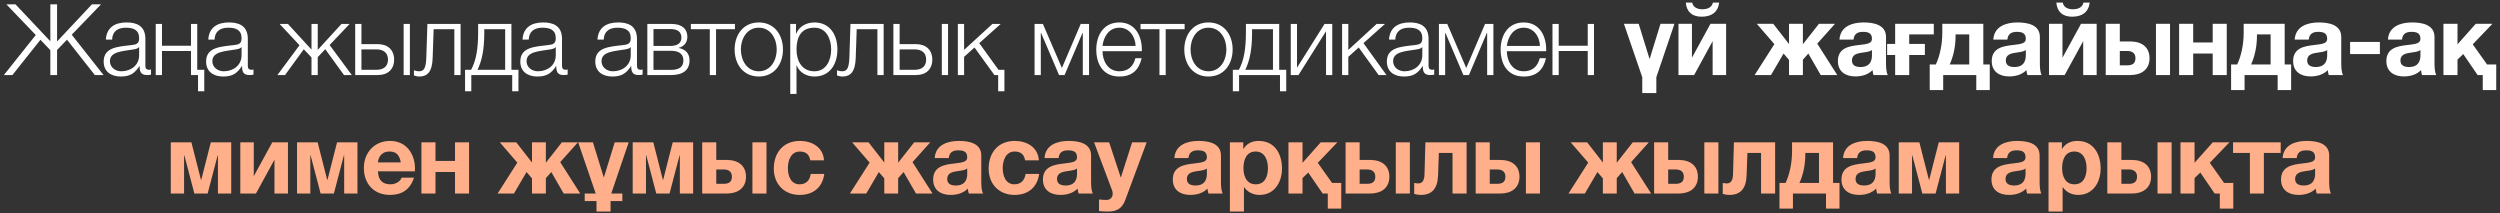 <?xml version="1.0" encoding="UTF-8"?> <svg xmlns="http://www.w3.org/2000/svg" width="633" height="54" viewBox="0 0 633 54" fill="none"><rect x="0" y="0" width="633" height="54" fill="#333333" stroke="none"/><path d="M10.24 10.072L3.143 19H0.986L9.061 8.868L1.613 1.093H3.92L12.748 10.448V1.093H14.454V10.498L23.282 1.093H25.589L18.166 8.792L26.216 19H24.009L16.962 10.046L14.454 12.655V19H12.748V12.705L10.24 10.072ZM28.382 10.021H26.802C26.978 6.987 29.06 5.683 32.044 5.683C34.326 5.683 36.809 6.36 36.809 9.846V16.718C36.809 17.345 37.11 17.671 37.737 17.671C37.913 17.671 38.063 17.646 38.239 17.57V18.9C37.863 18.975 37.637 19 37.211 19C35.605 19 35.355 18.072 35.355 16.743H35.304C34.176 18.423 33.097 19.376 30.59 19.376C28.182 19.376 26.251 18.197 26.251 15.589C26.251 11.978 29.787 11.827 33.198 11.426C34.502 11.3 35.229 11.075 35.229 9.67C35.229 7.538 33.724 7.012 31.843 7.012C29.862 7.012 28.458 7.915 28.382 10.021ZM35.229 13.984V11.927H35.179C34.978 12.304 34.276 12.429 33.85 12.504C31.166 12.981 27.831 12.981 27.831 15.489C27.831 17.069 29.21 18.047 30.715 18.047C33.148 18.047 35.229 16.517 35.229 13.984ZM51.721 23.113H50.141V19H48.36V12.906H41.012V19H39.431V6.059H41.012V11.576H48.36V6.059H49.94V17.671H51.721V23.113ZM54.321 10.021H52.741C52.916 6.987 54.998 5.683 57.982 5.683C60.265 5.683 62.748 6.36 62.748 9.846V16.718C62.748 17.345 63.048 17.671 63.675 17.671C63.851 17.671 64.001 17.646 64.177 17.57V18.9C63.801 18.975 63.575 19 63.149 19C61.544 19 61.293 18.072 61.293 16.743H61.243C60.114 18.423 59.036 19.376 56.528 19.376C54.12 19.376 52.189 18.197 52.189 15.589C52.189 11.978 55.725 11.827 59.136 11.426C60.44 11.3 61.167 11.075 61.167 9.67C61.167 7.538 59.663 7.012 57.782 7.012C55.8 7.012 54.396 7.915 54.321 10.021ZM61.167 13.984V11.927H61.117C60.917 12.304 60.214 12.429 59.788 12.504C57.105 12.981 53.769 12.981 53.769 15.489C53.769 17.069 55.148 18.047 56.653 18.047C59.086 18.047 61.167 16.517 61.167 13.984ZM78.871 6.059H80.451V12.63L86.47 6.059H88.527L83.46 11.401L89.078 19H87.097L82.357 12.454L80.451 14.46V19H78.871V14.536L76.915 12.479L72.174 19H70.243L75.836 11.451L70.795 6.059H72.902L78.871 12.554V6.059ZM102.201 19V6.059H103.781V19H102.201ZM95.705 19H89.936V6.059H91.516V11.175H95.705C98.188 11.175 99.793 12.655 99.793 15.088C99.793 17.52 98.213 19 95.705 19ZM95.354 12.504H91.516V17.671H95.354C97.159 17.671 98.238 16.768 98.238 15.088C98.238 13.432 97.159 12.504 95.354 12.504ZM116.62 19H115.04V7.388H109.798L109.547 14.736C109.422 18.248 108.168 19.376 106.186 19.376C105.71 19.376 105.183 19.251 104.807 19.1V17.796C105.258 17.972 105.66 18.047 106.086 18.047C107.24 18.047 107.842 17.47 107.942 14.561L108.218 6.059H116.62V19ZM131.272 23.113H129.692V19H119.334V23.113H117.754V17.671H119.284C120.538 15.363 121.064 12.454 121.064 8.115V6.059H129.491V17.671H131.272V23.113ZM127.911 17.671V7.388H122.619V8.241C122.619 12.529 122.043 15.288 120.914 17.671H127.911ZM133.874 10.021H132.294C132.47 6.987 134.551 5.683 137.536 5.683C139.818 5.683 142.301 6.36 142.301 9.846V16.718C142.301 17.345 142.602 17.671 143.229 17.671C143.405 17.671 143.555 17.646 143.731 17.57V18.9C143.354 18.975 143.129 19 142.702 19C141.097 19 140.846 18.072 140.846 16.743H140.796C139.668 18.423 138.589 19.376 136.081 19.376C133.674 19.376 131.742 18.197 131.742 15.589C131.742 11.978 135.279 11.827 138.69 11.426C139.994 11.3 140.721 11.075 140.721 9.67C140.721 7.538 139.216 7.012 137.335 7.012C135.354 7.012 133.949 7.915 133.874 10.021ZM140.721 13.984V11.927H140.671C140.47 12.304 139.768 12.429 139.342 12.504C136.658 12.981 133.322 12.981 133.322 15.489C133.322 17.069 134.702 18.047 136.207 18.047C138.639 18.047 140.721 16.517 140.721 13.984ZM152.857 10.021H151.277C151.452 6.987 153.534 5.683 156.518 5.683C158.801 5.683 161.283 6.36 161.283 9.846V16.718C161.283 17.345 161.584 17.671 162.211 17.671C162.387 17.671 162.537 17.646 162.713 17.57V18.9C162.337 18.975 162.111 19 161.685 19C160.08 19 159.829 18.072 159.829 16.743H159.779C158.65 18.423 157.572 19.376 155.064 19.376C152.656 19.376 150.725 18.197 150.725 15.589C150.725 11.978 154.261 11.827 157.672 11.426C158.976 11.3 159.703 11.075 159.703 9.67C159.703 7.538 158.199 7.012 156.318 7.012C154.336 7.012 152.932 7.915 152.857 10.021ZM159.703 13.984V11.927H159.653C159.453 12.304 158.75 12.429 158.324 12.504C155.64 12.981 152.305 12.981 152.305 15.489C152.305 17.069 153.684 18.047 155.189 18.047C157.622 18.047 159.703 16.517 159.703 13.984ZM174.59 15.313C174.59 17.721 172.935 19 169.95 19H163.906V6.059H170C172.659 6.059 174.038 7.313 174.038 9.319C174.038 10.824 173.135 11.777 171.856 12.103V12.153C173.562 12.479 174.59 13.508 174.59 15.313ZM172.533 9.545C172.533 8.115 171.63 7.363 169.8 7.363H165.461V11.627H169.8C171.58 11.627 172.533 10.849 172.533 9.545ZM173.035 15.288C173.035 13.733 172.007 12.855 169.85 12.855H165.461V17.696H169.825C172.032 17.696 173.035 16.918 173.035 15.288ZM186.09 7.388H181.3V19H179.72V7.388H174.93V6.059H186.09V7.388ZM192.128 5.683C196.066 5.683 198.247 8.818 198.247 12.529C198.247 16.241 196.066 19.376 192.128 19.376C188.19 19.376 186.008 16.241 186.008 12.529C186.008 8.818 188.19 5.683 192.128 5.683ZM192.128 7.012C189.118 7.012 187.588 9.796 187.588 12.529C187.588 15.263 189.118 18.047 192.128 18.047C195.138 18.047 196.667 15.263 196.667 12.529C196.667 9.796 195.138 7.012 192.128 7.012ZM200.095 23.79V6.059H201.55V8.517H201.6C202.327 6.736 204.108 5.683 206.215 5.683C210.152 5.683 212.033 8.843 212.033 12.529C212.033 16.216 210.152 19.376 206.215 19.376C204.308 19.376 202.402 18.423 201.725 16.542H201.675V23.79H200.095ZM210.453 12.529C210.453 9.846 209.224 7.012 206.215 7.012C202.703 7.012 201.675 9.595 201.675 12.529C201.675 15.213 202.879 18.047 206.215 18.047C209.224 18.047 210.453 15.213 210.453 12.529ZM223.741 19H222.16V7.388H216.919L216.668 14.736C216.543 18.248 215.289 19.376 213.307 19.376C212.831 19.376 212.304 19.251 211.928 19.1V17.796C212.379 17.972 212.781 18.047 213.207 18.047C214.361 18.047 214.963 17.47 215.063 14.561L215.339 6.059H223.741V19ZM238.468 19V6.059H240.048V19H238.468ZM231.972 19H226.204V6.059H227.784V11.175H231.972C234.455 11.175 236.06 12.655 236.06 15.088C236.06 17.52 234.48 19 231.972 19ZM231.621 12.504H227.784V17.671H231.621C233.427 17.671 234.506 16.768 234.506 15.088C234.506 13.432 233.427 12.504 231.621 12.504ZM254.317 23.113H252.737V19H251.784L246.743 12.028L244.109 14.385V19H242.529V6.059H244.109V12.63L251.282 6.059H253.389L247.946 10.924L252.812 17.671H254.317V23.113ZM275.746 19H274.166V8.341H274.091L269.551 19H268.147L263.607 8.341H263.532V19H261.952V6.059H264.059L268.874 17.219L273.639 6.059H275.746V19ZM289.113 12.956H279.156C279.156 15.263 280.41 18.047 283.42 18.047C285.727 18.047 286.981 16.718 287.483 14.736H289.063C288.385 17.671 286.705 19.376 283.42 19.376C279.306 19.376 277.576 16.216 277.576 12.529C277.576 9.118 279.306 5.683 283.42 5.683C287.558 5.683 289.238 9.319 289.113 12.956ZM279.156 11.627H287.533C287.457 9.244 285.953 7.012 283.42 7.012C280.811 7.012 279.432 9.269 279.156 11.627ZM299.947 7.388H295.156V19H293.576V7.388H288.786V6.059H299.947V7.388ZM305.984 5.683C309.922 5.683 312.104 8.818 312.104 12.529C312.104 16.241 309.922 19.376 305.984 19.376C302.047 19.376 299.865 16.241 299.865 12.529C299.865 8.818 302.047 5.683 305.984 5.683ZM305.984 7.012C302.975 7.012 301.445 9.796 301.445 12.529C301.445 15.263 302.975 18.047 305.984 18.047C308.994 18.047 310.524 15.263 310.524 12.529C310.524 9.796 308.994 7.012 305.984 7.012ZM325.674 23.113H324.094V19H313.736V23.113H312.156V17.671H313.686C314.94 15.363 315.467 12.454 315.467 8.115V6.059H323.894V17.671H325.674V23.113ZM322.314 17.671V7.388H317.022V8.241C317.022 12.529 316.445 15.288 315.316 17.671H322.314ZM337.33 19H335.75V7.915L328.778 19H326.822V6.059H328.402V17.144L335.374 6.059H337.33V19ZM339.816 19V6.059H341.396V12.63L348.569 6.059H350.676L345.233 10.924L351.052 19H349.071L344.029 12.028L341.396 14.385V19H339.816ZM353.284 10.021H351.704C351.88 6.987 353.961 5.683 356.946 5.683C359.228 5.683 361.711 6.36 361.711 9.846V16.718C361.711 17.345 362.012 17.671 362.639 17.671C362.814 17.671 362.965 17.646 363.14 17.57V18.9C362.764 18.975 362.539 19 362.112 19C360.507 19 360.256 18.072 360.256 16.743H360.206C359.078 18.423 357.999 19.376 355.491 19.376C353.083 19.376 351.152 18.197 351.152 15.589C351.152 11.978 354.689 11.827 358.099 11.426C359.404 11.3 360.131 11.075 360.131 9.67C360.131 7.538 358.626 7.012 356.745 7.012C354.764 7.012 353.359 7.915 353.284 10.021ZM360.131 13.984V11.927H360.081C359.88 12.304 359.178 12.429 358.751 12.504C356.068 12.981 352.732 12.981 352.732 15.489C352.732 17.069 354.112 18.047 355.616 18.047C358.049 18.047 360.131 16.517 360.131 13.984ZM378.127 19H376.547V8.341H376.472L371.932 19H370.528L365.988 8.341H365.913V19H364.333V6.059H366.44L371.255 17.219L376.02 6.059H378.127V19ZM391.494 12.956H381.537C381.537 15.263 382.791 18.047 385.801 18.047C388.108 18.047 389.362 16.718 389.864 14.736H391.444C390.767 17.671 389.086 19.376 385.801 19.376C381.688 19.376 379.957 16.216 379.957 12.529C379.957 9.118 381.688 5.683 385.801 5.683C389.939 5.683 391.619 9.319 391.494 12.956ZM381.537 11.627H389.914C389.839 9.244 388.334 7.012 385.801 7.012C383.193 7.012 381.813 9.269 381.537 11.627ZM403.596 19H402.016V12.906H394.668V19H393.088V6.059H394.668V11.576H402.016V6.059H403.596V19ZM415.821 23.565V19.552L411.181 6.034H414.918L417.652 14.887H417.702L420.436 6.034H423.972L419.383 19.552V23.565H415.821ZM437.052 19H433.641V10.423L428.951 19H424.989V6.034H428.4V14.611L433.09 6.034H437.052V19ZM426.845 0.667H428.475C428.675 1.921 429.955 2.347 430.958 2.347C432.463 2.347 433.416 1.845 433.717 0.667H435.297C434.971 3.149 433.315 4.228 430.832 4.228C428.425 4.228 427.045 2.974 426.845 0.667ZM451.601 13.558L448.416 19H444.278L449.269 11.175L444.829 6.034H448.993L452.98 11.15V6.034H456.492V11.2L460.555 6.034H464.617L460.128 11.05L465.194 19H461.006L457.871 13.558L456.492 15.113V19H452.98V15.163L451.601 13.558ZM469.314 10.021H465.753C465.953 6.711 468.938 5.683 471.847 5.683C474.43 5.683 477.54 6.259 477.54 9.369V16.116C477.54 17.295 477.666 18.473 477.992 19H474.38C474.255 18.599 474.155 18.172 474.129 17.746C473.001 18.925 471.371 19.351 469.766 19.351C467.283 19.351 465.351 18.122 465.351 15.464C465.351 12.128 468.236 11.677 470.668 11.401C472.901 11.15 473.979 10.974 473.979 9.821C473.979 8.316 472.926 8.065 471.672 8.065C470.292 8.065 469.439 8.617 469.314 10.021ZM473.979 13.984V12.655C473.603 13.006 472.8 13.156 471.822 13.282C470.342 13.482 468.913 13.733 468.913 15.313C468.913 16.617 469.941 16.968 471.095 16.968C473.879 16.968 473.979 14.787 473.979 13.984ZM483.415 13.934V19H479.853V13.934H477.822V11.125H479.853V6.034H489.634V8.717H483.415V11.125H487.377V13.934H483.415ZM503.804 22.812H500.394V19H492.017V22.812H488.606V16.316H490.161C491.164 14.134 491.791 11.3 491.791 8.291V6.034H502.174V16.316H503.804V22.812ZM498.613 16.316V8.717H495.152V9.043C495.152 11.677 494.65 14.134 493.672 16.316H498.613ZM508.27 10.021H504.709C504.91 6.711 507.894 5.683 510.803 5.683C513.387 5.683 516.497 6.259 516.497 9.369V16.116C516.497 17.295 516.622 18.473 516.948 19H513.337C513.211 18.599 513.111 18.172 513.086 17.746C511.957 18.925 510.327 19.351 508.722 19.351C506.239 19.351 504.308 18.122 504.308 15.464C504.308 12.128 507.192 11.677 509.625 11.401C511.857 11.15 512.935 10.974 512.935 9.821C512.935 8.316 511.882 8.065 510.628 8.065C509.249 8.065 508.396 8.617 508.27 10.021ZM512.935 13.984V12.655C512.559 13.006 511.757 13.156 510.778 13.282C509.299 13.482 507.869 13.733 507.869 15.313C507.869 16.617 508.897 16.968 510.051 16.968C512.835 16.968 512.935 14.787 512.935 13.984ZM530.873 19H527.462V10.423L522.772 19H518.809V6.034H522.22V14.611L526.91 6.034H530.873V19ZM520.665 0.667H522.296C522.496 1.921 523.775 2.347 524.778 2.347C526.283 2.347 527.236 1.845 527.537 0.667H529.117C528.791 3.149 527.136 4.228 524.653 4.228C522.245 4.228 520.866 2.974 520.665 0.667ZM545.89 19V6.034H549.452V19H545.89ZM544.26 14.736C544.26 17.596 542.203 19 539.394 19H533.175V6.034H536.736V10.498H539.394C542.279 10.498 544.26 11.927 544.26 14.736ZM536.736 12.906V16.542H538.642C539.996 16.542 540.699 15.99 540.699 14.736C540.699 13.482 539.896 12.906 538.617 12.906H536.736ZM563.816 19H560.255V13.558H555.314V19H551.752V6.034H555.314V10.749H560.255V6.034H563.816V19ZM580.112 22.812H576.701V19H568.325V22.812H564.914V16.316H566.469C567.472 14.134 568.099 11.3 568.099 8.291V6.034H578.482V16.316H580.112V22.812ZM574.921 16.316V8.717H571.46V9.043C571.46 11.677 570.958 14.134 569.98 16.316H574.921ZM584.578 10.021H581.017C581.218 6.711 584.202 5.683 587.111 5.683C589.695 5.683 592.804 6.259 592.804 9.369V16.116C592.804 17.295 592.93 18.473 593.256 19H589.644C589.519 18.599 589.419 18.172 589.394 17.746C588.265 18.925 586.635 19.351 585.03 19.351C582.547 19.351 580.616 18.122 580.616 15.464C580.616 12.128 583.5 11.677 585.933 11.401C588.165 11.15 589.243 10.974 589.243 9.821C589.243 8.316 588.19 8.065 586.936 8.065C585.556 8.065 584.704 8.617 584.578 10.021ZM589.243 13.984V12.655C588.867 13.006 588.064 13.156 587.086 13.282C585.607 13.482 584.177 13.733 584.177 15.313C584.177 16.617 585.205 16.968 586.359 16.968C589.143 16.968 589.243 14.787 589.243 13.984ZM595.042 13.683V10.623H602.591V13.683H595.042ZM608.19 10.021H604.628C604.829 6.711 607.813 5.683 610.723 5.683C613.306 5.683 616.416 6.259 616.416 9.369V16.116C616.416 17.295 616.541 18.473 616.867 19H613.256C613.13 18.599 613.03 18.172 613.005 17.746C611.876 18.925 610.246 19.351 608.641 19.351C606.158 19.351 604.227 18.122 604.227 15.464C604.227 12.128 607.111 11.677 609.544 11.401C611.776 11.15 612.855 10.974 612.855 9.821C612.855 8.316 611.801 8.065 610.547 8.065C609.168 8.065 608.315 8.617 608.19 10.021ZM612.855 13.984V12.655C612.478 13.006 611.676 13.156 610.698 13.282C609.218 13.482 607.788 13.733 607.788 15.313C607.788 16.617 608.817 16.968 609.97 16.968C612.754 16.968 612.855 14.787 612.855 13.984ZM632.046 22.812H628.635V19H627.331L623.695 13.683L622.24 15.088V19H618.679V6.034H622.24V11.225L626.855 6.034H631.068L626.102 11.225L629.714 16.316H632.046V22.812Z" fill="white"></path><path d="M58.545 49H55.184V39.344H55.109L52.576 49H49.215L46.682 39.344H46.607V49H43.246V36.034H48.463L50.87 45.489H50.971L53.379 36.034H58.545V49ZM72.908 49H69.497V40.423L64.807 49H60.844V36.034H64.255V44.611L68.945 36.034H72.908V49ZM90.508 49H87.147V39.344H87.072L84.539 49H81.178L78.645 39.344H78.57V49H75.209V36.034H80.426L82.834 45.489H82.934L85.342 36.034H90.508V49ZM105.047 43.382H95.692C95.792 45.664 96.871 46.668 98.877 46.668C100.306 46.668 101.46 45.79 101.686 44.987H104.821C103.818 48.072 101.686 49.351 98.751 49.351C94.663 49.351 92.13 46.542 92.13 42.529C92.13 38.642 94.814 35.682 98.751 35.682C103.166 35.682 105.322 39.394 105.047 43.382ZM95.692 41.125H101.485C101.159 39.319 100.382 38.366 98.651 38.366C96.344 38.366 95.767 40.122 95.692 41.125ZM118.771 49H115.209V43.558H110.269V49H106.707V36.034H110.269V40.749H115.209V36.034H118.771V49ZM133.32 43.558L130.134 49H125.996L130.987 41.175L126.548 36.034H130.711L134.699 41.15V36.034H138.21V41.2L142.273 36.034H146.336L141.847 41.05L146.913 49H142.725L139.59 43.558L138.21 45.113V49H134.699V45.163L133.32 43.558ZM157.579 50.906H154.594V53.565H151.033V50.906H148.048V49H150.832L146.393 36.034H150.13L152.864 44.887H152.914L155.647 36.034H159.184L154.77 49H157.579V50.906ZM175.499 49H172.138V39.344H172.063L169.53 49H166.169L163.636 39.344H163.561V49H160.2V36.034H165.417L167.825 45.489H167.925L170.333 36.034H175.499V49ZM190.514 49V36.034H194.075V49H190.514ZM188.884 44.736C188.884 47.596 186.827 49 184.018 49H177.798V36.034H181.36V40.498H184.018C186.902 40.498 188.884 41.927 188.884 44.736ZM181.36 42.906V46.542H183.266C184.62 46.542 185.322 45.99 185.322 44.736C185.322 43.482 184.52 42.906 183.241 42.906H181.36ZM208.64 40.598H205.154C204.928 39.118 204.051 38.366 202.521 38.366C200.239 38.366 199.486 40.673 199.486 42.58C199.486 44.461 200.213 46.668 202.446 46.668C204.126 46.668 205.054 45.639 205.28 44.034H208.716C208.239 47.47 205.907 49.351 202.471 49.351C198.558 49.351 195.925 46.592 195.925 42.705C195.925 38.667 198.332 35.682 202.546 35.682C205.606 35.682 208.44 37.288 208.64 40.598ZM222.523 43.558L219.338 49H215.2L220.191 41.175L215.751 36.034H219.915L223.902 41.15V36.034H227.414V41.2L231.477 36.034H235.54L231.05 41.05L236.116 49H231.928L228.793 43.558L227.414 45.113V49H223.902V45.163L222.523 43.558ZM240.236 40.021H236.675C236.876 36.711 239.86 35.682 242.769 35.682C245.353 35.682 248.462 36.259 248.462 39.369V46.116C248.462 47.295 248.588 48.473 248.914 49H245.302C245.177 48.599 245.077 48.172 245.052 47.746C243.923 48.925 242.293 49.351 240.688 49.351C238.205 49.351 236.274 48.122 236.274 45.464C236.274 42.128 239.158 41.677 241.591 41.401C243.823 41.15 244.901 40.974 244.901 39.821C244.901 38.316 243.848 38.065 242.594 38.065C241.214 38.065 240.362 38.617 240.236 40.021ZM244.901 43.984V42.655C244.525 43.006 243.722 43.156 242.744 43.282C241.265 43.482 239.835 43.733 239.835 45.313C239.835 46.617 240.863 46.968 242.017 46.968C244.801 46.968 244.901 44.787 244.901 43.984ZM263.039 40.598H259.553C259.328 39.118 258.45 38.366 256.92 38.366C254.638 38.366 253.885 40.673 253.885 42.58C253.885 44.461 254.613 46.668 256.845 46.668C258.525 46.668 259.453 45.639 259.679 44.034H263.115C262.638 47.47 260.306 49.351 256.87 49.351C252.957 49.351 250.324 46.592 250.324 42.705C250.324 38.667 252.732 35.682 256.945 35.682C260.005 35.682 262.839 37.288 263.039 40.598ZM268.036 40.021H264.474C264.675 36.711 267.66 35.682 270.569 35.682C273.152 35.682 276.262 36.259 276.262 39.369V46.116C276.262 47.295 276.387 48.473 276.714 49H273.102C272.977 48.599 272.876 48.172 272.851 47.746C271.723 48.925 270.092 49.351 268.487 49.351C266.004 49.351 264.073 48.122 264.073 45.464C264.073 42.128 266.957 41.677 269.39 41.401C271.622 41.15 272.701 40.974 272.701 39.821C272.701 38.316 271.647 38.065 270.393 38.065C269.014 38.065 268.161 38.617 268.036 40.021ZM272.701 43.984V42.655C272.325 43.006 271.522 43.156 270.544 43.282C269.064 43.482 267.635 43.733 267.635 45.313C267.635 46.617 268.663 46.968 269.817 46.968C272.6 46.968 272.701 44.787 272.701 43.984ZM290.337 36.034L284.92 50.63C284.143 52.712 282.889 53.565 280.456 53.565C279.729 53.565 279.001 53.514 278.274 53.439V50.505C278.851 50.58 279.478 50.63 280.18 50.63C281.108 50.63 281.735 49.978 281.735 49C281.735 48.724 281.685 48.448 281.585 48.197L277.02 36.034H280.832L283.766 44.912H283.817L286.651 36.034H290.337ZM300.918 40.021H297.357C297.557 36.711 300.542 35.682 303.451 35.682C306.034 35.682 309.144 36.259 309.144 39.369V46.116C309.144 47.295 309.27 48.473 309.596 49H305.984C305.859 48.599 305.759 48.172 305.733 47.746C304.605 48.925 302.975 49.351 301.37 49.351C298.887 49.351 296.955 48.122 296.955 45.464C296.955 42.128 299.84 41.677 302.272 41.401C304.505 41.15 305.583 40.974 305.583 39.821C305.583 38.316 304.53 38.065 303.276 38.065C301.896 38.065 301.043 38.617 300.918 40.021ZM305.583 43.984V42.655C305.207 43.006 304.404 43.156 303.426 43.282C301.946 43.482 300.517 43.733 300.517 45.313C300.517 46.617 301.545 46.968 302.699 46.968C305.483 46.968 305.583 44.787 305.583 43.984ZM311.407 53.565V36.034H314.793V37.689H314.843C315.721 36.284 317.1 35.682 318.705 35.682C322.768 35.682 324.599 38.968 324.599 42.655C324.599 46.116 322.718 49.351 318.906 49.351C317.326 49.351 315.896 48.674 315.019 47.395H314.968V53.565H311.407ZM317.953 46.668C320.285 46.668 321.038 44.661 321.038 42.554C321.038 40.473 320.21 38.366 317.928 38.366C315.595 38.366 314.843 40.448 314.843 42.554C314.843 44.661 315.646 46.668 317.953 46.668ZM339.605 52.812H336.194V49H334.89L331.253 43.683L329.799 45.087V49H326.237V36.034H329.799V41.225L334.414 36.034H338.627L333.661 41.225L337.273 46.316H339.605V52.812ZM353.417 49V36.034H356.979V49H353.417ZM351.787 44.736C351.787 47.596 349.731 49 346.922 49H340.702V36.034H344.263V40.498H346.922C349.806 40.498 351.787 41.927 351.787 44.736ZM344.263 42.906V46.542H346.169C347.524 46.542 348.226 45.99 348.226 44.736C348.226 43.482 347.423 42.906 346.144 42.906H344.263ZM371.343 49H367.782V38.717H364.321L364.12 44.41C363.995 47.821 362.515 49.351 359.756 49.351C359.255 49.351 358.678 49.276 358.076 49.1V46.316C358.327 46.367 358.703 46.442 359.079 46.442C360.107 46.442 360.634 45.765 360.684 44.135L360.91 36.034H371.343V49ZM386.36 49V36.034H389.922V49H386.36ZM384.73 44.736C384.73 47.596 382.674 49 379.865 49H373.645V36.034H377.206V40.498H379.865C382.749 40.498 384.73 41.927 384.73 44.736ZM377.206 42.906V46.542H379.112C380.467 46.542 381.169 45.99 381.169 44.736C381.169 43.482 380.366 42.906 379.087 42.906H377.206ZM404.47 43.558L401.285 49H397.146L402.137 41.175L397.698 36.034H401.861L405.849 41.15V36.034H409.36V41.2L413.423 36.034H417.486L412.997 41.05L418.063 49H413.875L410.74 43.558L409.36 45.113V49H405.849V45.163L404.47 43.558ZM431.538 49V36.034H435.099V49H431.538ZM429.907 44.736C429.907 47.596 427.851 49 425.042 49H418.822V36.034H422.383V40.498H425.042C427.926 40.498 429.907 41.927 429.907 44.736ZM422.383 42.906V46.542H424.29C425.644 46.542 426.346 45.99 426.346 44.736C426.346 43.482 425.544 42.906 424.264 42.906H422.383ZM449.463 49H445.902V38.717H442.441L442.24 44.41C442.115 47.821 440.635 49.351 437.876 49.351C437.375 49.351 436.798 49.276 436.196 49.1V46.316C436.447 46.367 436.823 46.442 437.199 46.442C438.228 46.442 438.754 45.765 438.804 44.135L439.03 36.034H449.463V49ZM465.76 52.812H462.349V49H453.972V52.812H450.561V46.316H452.116C453.119 44.135 453.746 41.3 453.746 38.291V36.034H464.129V46.316H465.76V52.812ZM460.568 46.316V38.717H457.107V39.043C457.107 41.677 456.605 44.135 455.627 46.316H460.568ZM470.226 40.021H466.664C466.865 36.711 469.85 35.682 472.759 35.682C475.342 35.682 478.452 36.259 478.452 39.369V46.116C478.452 47.295 478.577 48.473 478.903 49H475.292C475.166 48.599 475.066 48.172 475.041 47.746C473.912 48.925 472.282 49.351 470.677 49.351C468.194 49.351 466.263 48.122 466.263 45.464C466.263 42.128 469.147 41.677 471.58 41.401C473.812 41.15 474.891 40.974 474.891 39.821C474.891 38.316 473.837 38.065 472.583 38.065C471.204 38.065 470.351 38.617 470.226 40.021ZM474.891 43.984V42.655C474.514 43.006 473.712 43.156 472.734 43.282C471.254 43.482 469.824 43.733 469.824 45.313C469.824 46.617 470.853 46.968 472.006 46.968C474.79 46.968 474.891 44.787 474.891 43.984ZM496.064 49H492.703V39.344H492.628L490.095 49H486.734L484.201 39.344H484.126V49H480.765V36.034H485.981L488.389 45.489H488.489L490.897 36.034H496.064V49ZM508.202 40.021H504.641C504.842 36.711 507.826 35.682 510.735 35.682C513.319 35.682 516.429 36.259 516.429 39.369V46.116C516.429 47.295 516.554 48.473 516.88 49H513.268C513.143 48.599 513.043 48.172 513.018 47.746C511.889 48.925 510.259 49.351 508.654 49.351C506.171 49.351 504.24 48.122 504.24 45.464C504.24 42.128 507.124 41.677 509.557 41.401C511.789 41.15 512.867 40.974 512.867 39.821C512.867 38.316 511.814 38.065 510.56 38.065C509.18 38.065 508.328 38.617 508.202 40.021ZM512.867 43.984V42.655C512.491 43.006 511.688 43.156 510.71 43.282C509.231 43.482 507.801 43.733 507.801 45.313C507.801 46.617 508.829 46.968 509.983 46.968C512.767 46.968 512.867 44.787 512.867 43.984ZM518.691 53.565V36.034H522.077V37.689H522.127C523.005 36.284 524.384 35.682 525.99 35.682C530.052 35.682 531.883 38.968 531.883 42.655C531.883 46.116 530.002 49.351 526.19 49.351C524.61 49.351 523.181 48.674 522.303 47.395H522.253V53.565H518.691ZM525.237 46.668C527.57 46.668 528.322 44.661 528.322 42.554C528.322 40.473 527.494 38.366 525.212 38.366C522.88 38.366 522.127 40.448 522.127 42.554C522.127 44.661 522.93 46.668 525.237 46.668ZM546.287 49V36.034H549.849V49H546.287ZM544.657 44.736C544.657 47.596 542.601 49 539.792 49H533.572V36.034H537.133V40.498H539.792C542.676 40.498 544.657 41.927 544.657 44.736ZM537.133 42.906V46.542H539.039C540.394 46.542 541.096 45.99 541.096 44.736C541.096 43.482 540.293 42.906 539.014 42.906H537.133ZM565.467 52.812H562.056V49H560.752L557.116 43.683L555.661 45.087V49H552.1V36.034H555.661V41.225L560.276 36.034H564.489L559.523 41.225L563.135 46.316H565.467V52.812ZM577.474 38.717H573.21V49H569.674V38.717H565.41V36.034H577.474V38.717ZM581.522 40.021H577.961C578.161 36.711 581.146 35.682 584.055 35.682C586.638 35.682 589.748 36.259 589.748 39.369V46.116C589.748 47.295 589.874 48.473 590.2 49H586.588C586.463 48.599 586.363 48.172 586.337 47.746C585.209 48.925 583.579 49.351 581.974 49.351C579.491 49.351 577.559 48.122 577.559 45.464C577.559 42.128 580.444 41.677 582.876 41.401C585.109 41.15 586.187 40.974 586.187 39.821C586.187 38.316 585.134 38.065 583.88 38.065C582.5 38.065 581.647 38.617 581.522 40.021ZM586.187 43.984V42.655C585.811 43.006 585.008 43.156 584.03 43.282C582.55 43.482 581.121 43.733 581.121 45.313C581.121 46.617 582.149 46.968 583.303 46.968C586.087 46.968 586.187 44.787 586.187 43.984Z" fill="#FFB08A"></path></svg> 